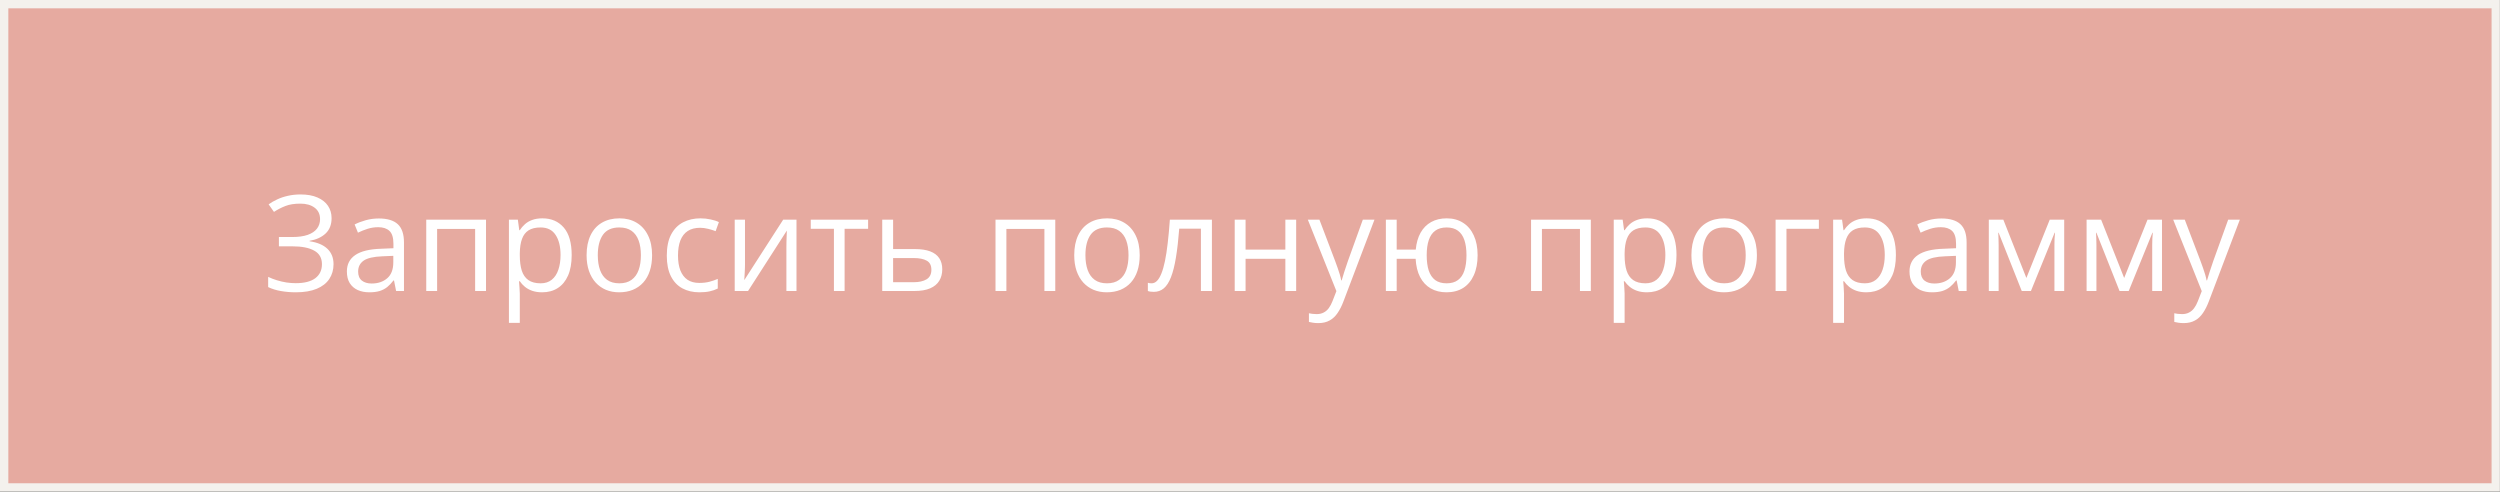 <?xml version="1.0" encoding="UTF-8"?> <svg xmlns="http://www.w3.org/2000/svg" width="300" height="59" viewBox="0 0 300 59" fill="none"><rect x="0" y="0" width="300" height="59" fill="#333333" stroke="none"/><rect x="0.5" y="0.5" width="298.99" height="57.99" fill="#E6AAA0"></rect><rect x="0.5" y="0.5" width="298.99" height="57.99" stroke="#F4F1ED"></rect><path d="M39.79 26.178C39.79 26.954 39.55 27.568 39.071 28.021C38.592 28.469 37.951 28.761 37.149 28.896V28.951C38.087 29.087 38.8 29.389 39.29 29.857C39.779 30.326 40.024 30.941 40.024 31.701C40.024 32.373 39.855 32.964 39.516 33.475C39.183 33.98 38.68 34.373 38.008 34.654C37.337 34.935 36.501 35.076 35.501 35.076C34.881 35.076 34.29 35.027 33.727 34.928C33.165 34.834 32.649 34.675 32.18 34.451V33.225C32.503 33.381 32.852 33.516 33.227 33.631C33.602 33.745 33.982 33.834 34.368 33.897C34.758 33.954 35.131 33.982 35.485 33.982C36.516 33.982 37.297 33.785 37.829 33.389C38.365 32.988 38.633 32.425 38.633 31.701C38.633 30.956 38.323 30.415 37.704 30.076C37.089 29.732 36.224 29.561 35.11 29.561H33.469V28.443H35.055C35.805 28.443 36.428 28.357 36.922 28.186C37.417 28.009 37.787 27.761 38.032 27.443C38.282 27.12 38.407 26.74 38.407 26.303C38.407 25.704 38.188 25.243 37.751 24.92C37.318 24.597 36.753 24.436 36.055 24.436C35.331 24.436 34.732 24.529 34.258 24.717C33.784 24.899 33.323 25.136 32.876 25.428L32.235 24.521C32.537 24.303 32.881 24.105 33.266 23.928C33.652 23.745 34.079 23.602 34.547 23.498C35.016 23.389 35.521 23.334 36.063 23.334C36.87 23.334 37.55 23.456 38.102 23.701C38.654 23.941 39.073 24.274 39.36 24.701C39.646 25.128 39.79 25.62 39.79 26.178ZM45.462 26.217C46.482 26.217 47.24 26.446 47.735 26.904C48.23 27.363 48.477 28.094 48.477 29.1V34.92H47.532L47.282 33.654H47.219C46.98 33.967 46.73 34.23 46.469 34.443C46.209 34.652 45.907 34.81 45.563 34.92C45.224 35.024 44.808 35.076 44.313 35.076C43.792 35.076 43.329 34.985 42.922 34.803C42.521 34.62 42.204 34.344 41.969 33.975C41.74 33.605 41.626 33.136 41.626 32.568C41.626 31.714 41.964 31.058 42.641 30.6C43.318 30.141 44.349 29.891 45.735 29.85L47.212 29.787V29.264C47.212 28.524 47.053 28.006 46.735 27.709C46.417 27.412 45.969 27.264 45.391 27.264C44.943 27.264 44.516 27.329 44.11 27.459C43.704 27.589 43.318 27.743 42.954 27.92L42.555 26.936C42.941 26.738 43.383 26.568 43.883 26.428C44.383 26.287 44.909 26.217 45.462 26.217ZM47.196 30.701L45.891 30.756C44.823 30.797 44.071 30.972 43.633 31.279C43.196 31.587 42.977 32.022 42.977 32.584C42.977 33.074 43.126 33.435 43.422 33.67C43.719 33.904 44.112 34.022 44.602 34.022C45.362 34.022 45.985 33.81 46.469 33.389C46.954 32.967 47.196 32.334 47.196 31.49V30.701ZM58.321 26.357V34.92H57.016V27.475H52.454V34.92H51.149V26.357H58.321ZM65.094 26.201C66.162 26.201 67.013 26.568 67.649 27.303C68.284 28.037 68.602 29.141 68.602 30.615C68.602 31.589 68.456 32.407 68.165 33.068C67.873 33.73 67.462 34.23 66.93 34.568C66.404 34.907 65.782 35.076 65.063 35.076C64.61 35.076 64.212 35.016 63.868 34.897C63.524 34.777 63.23 34.615 62.985 34.412C62.74 34.209 62.537 33.988 62.376 33.748H62.282C62.297 33.951 62.316 34.196 62.337 34.482C62.362 34.769 62.376 35.019 62.376 35.232V38.748H61.071V26.357H62.141L62.313 27.623H62.376C62.542 27.363 62.745 27.126 62.985 26.912C63.224 26.693 63.516 26.521 63.86 26.396C64.209 26.266 64.62 26.201 65.094 26.201ZM64.868 27.295C64.274 27.295 63.795 27.41 63.43 27.639C63.071 27.868 62.808 28.212 62.641 28.67C62.474 29.123 62.386 29.693 62.376 30.381V30.631C62.376 31.355 62.454 31.967 62.61 32.467C62.771 32.967 63.034 33.347 63.399 33.607C63.769 33.868 64.263 33.998 64.883 33.998C65.415 33.998 65.857 33.855 66.212 33.568C66.566 33.282 66.829 32.883 67.001 32.373C67.178 31.857 67.266 31.266 67.266 30.6C67.266 29.589 67.068 28.787 66.672 28.193C66.282 27.594 65.68 27.295 64.868 27.295ZM78.251 30.623C78.251 31.326 78.159 31.954 77.977 32.506C77.795 33.058 77.532 33.524 77.188 33.904C76.844 34.285 76.428 34.576 75.938 34.779C75.454 34.977 74.904 35.076 74.29 35.076C73.717 35.076 73.191 34.977 72.712 34.779C72.237 34.576 71.826 34.285 71.477 33.904C71.133 33.524 70.865 33.058 70.672 32.506C70.485 31.954 70.391 31.326 70.391 30.623C70.391 29.686 70.55 28.889 70.868 28.232C71.185 27.571 71.638 27.068 72.227 26.725C72.821 26.376 73.527 26.201 74.344 26.201C75.126 26.201 75.808 26.376 76.391 26.725C76.98 27.074 77.435 27.579 77.758 28.24C78.087 28.896 78.251 29.691 78.251 30.623ZM71.735 30.623C71.735 31.311 71.826 31.907 72.008 32.412C72.191 32.917 72.472 33.308 72.852 33.584C73.232 33.86 73.722 33.998 74.321 33.998C74.915 33.998 75.402 33.86 75.782 33.584C76.167 33.308 76.451 32.917 76.633 32.412C76.816 31.907 76.907 31.311 76.907 30.623C76.907 29.941 76.816 29.352 76.633 28.857C76.451 28.357 76.17 27.972 75.79 27.701C75.409 27.43 74.917 27.295 74.313 27.295C73.422 27.295 72.769 27.589 72.352 28.178C71.941 28.766 71.735 29.581 71.735 30.623ZM83.922 35.076C83.152 35.076 82.472 34.917 81.883 34.6C81.295 34.282 80.837 33.797 80.508 33.147C80.18 32.495 80.016 31.675 80.016 30.686C80.016 29.649 80.188 28.803 80.532 28.146C80.881 27.485 81.36 26.995 81.969 26.678C82.579 26.36 83.271 26.201 84.047 26.201C84.475 26.201 84.886 26.245 85.282 26.334C85.683 26.417 86.011 26.524 86.266 26.654L85.876 27.74C85.615 27.636 85.313 27.542 84.969 27.459C84.631 27.376 84.313 27.334 84.016 27.334C83.422 27.334 82.928 27.462 82.532 27.717C82.141 27.972 81.847 28.347 81.649 28.842C81.456 29.337 81.36 29.946 81.36 30.67C81.36 31.363 81.454 31.954 81.641 32.443C81.834 32.933 82.118 33.308 82.493 33.568C82.873 33.824 83.347 33.951 83.915 33.951C84.368 33.951 84.777 33.904 85.141 33.81C85.506 33.712 85.837 33.597 86.133 33.467V34.623C85.847 34.769 85.527 34.881 85.172 34.959C84.823 35.037 84.407 35.076 83.922 35.076ZM89.399 26.357V31.74C89.399 31.844 89.396 31.98 89.391 32.147C89.386 32.308 89.378 32.482 89.368 32.67C89.357 32.852 89.347 33.029 89.337 33.201C89.331 33.368 89.323 33.506 89.313 33.615L93.985 26.357H95.579V34.92H94.368V29.67C94.368 29.503 94.37 29.29 94.376 29.029C94.381 28.769 94.388 28.514 94.399 28.264C94.409 28.009 94.417 27.811 94.422 27.67L89.766 34.92H88.165V26.357H89.399ZM104.172 27.459H101.352V34.92H100.071V27.459H97.29V26.357H104.172V27.459ZM107.172 29.889H109.797C110.527 29.889 111.133 29.98 111.618 30.162C112.102 30.344 112.464 30.615 112.704 30.975C112.948 31.334 113.071 31.779 113.071 32.31C113.071 32.842 112.951 33.303 112.711 33.693C112.477 34.084 112.112 34.386 111.618 34.6C111.128 34.813 110.495 34.92 109.719 34.92H105.868V26.357H107.172V29.889ZM111.766 32.373C111.766 31.847 111.579 31.482 111.204 31.279C110.834 31.071 110.316 30.967 109.649 30.967H107.172V33.865H109.657C110.282 33.865 110.79 33.751 111.18 33.522C111.571 33.287 111.766 32.904 111.766 32.373ZM126.633 26.357V34.92H125.329V27.475H120.766V34.92H119.461V26.357H126.633ZM136.766 30.623C136.766 31.326 136.675 31.954 136.493 32.506C136.31 33.058 136.047 33.524 135.704 33.904C135.36 34.285 134.943 34.576 134.454 34.779C133.969 34.977 133.42 35.076 132.805 35.076C132.232 35.076 131.706 34.977 131.227 34.779C130.753 34.576 130.342 34.285 129.993 33.904C129.649 33.524 129.381 33.058 129.188 32.506C129.001 31.954 128.907 31.326 128.907 30.623C128.907 29.686 129.066 28.889 129.383 28.232C129.701 27.571 130.154 27.068 130.743 26.725C131.336 26.376 132.042 26.201 132.86 26.201C133.641 26.201 134.323 26.376 134.907 26.725C135.495 27.074 135.951 27.579 136.274 28.24C136.602 28.896 136.766 29.691 136.766 30.623ZM130.251 30.623C130.251 31.311 130.342 31.907 130.524 32.412C130.706 32.917 130.987 33.308 131.368 33.584C131.748 33.86 132.237 33.998 132.836 33.998C133.43 33.998 133.917 33.86 134.297 33.584C134.683 33.308 134.967 32.917 135.149 32.412C135.331 31.907 135.422 31.311 135.422 30.623C135.422 29.941 135.331 29.352 135.149 28.857C134.967 28.357 134.685 27.972 134.305 27.701C133.925 27.43 133.433 27.295 132.829 27.295C131.938 27.295 131.284 27.589 130.868 28.178C130.456 28.766 130.251 29.581 130.251 30.623ZM145.43 34.92H144.11V27.443H141.508C141.404 28.792 141.271 29.949 141.11 30.912C140.954 31.87 140.756 32.654 140.516 33.264C140.282 33.868 139.995 34.313 139.657 34.6C139.323 34.881 138.925 35.022 138.461 35.022C138.321 35.022 138.188 35.014 138.063 34.998C137.938 34.982 137.831 34.956 137.743 34.92V33.935C137.81 33.956 137.881 33.972 137.954 33.982C138.032 33.993 138.112 33.998 138.196 33.998C138.43 33.998 138.644 33.902 138.836 33.709C139.034 33.511 139.211 33.214 139.368 32.818C139.529 32.422 139.672 31.922 139.797 31.318C139.922 30.709 140.032 29.993 140.126 29.17C140.224 28.342 140.31 27.404 140.383 26.357H145.43V34.92ZM149.469 26.357V29.951H154.243V26.357H155.54V34.92H154.243V31.053H149.469V34.92H148.165V26.357H149.469ZM156.938 26.357H158.329L160.219 31.326C160.329 31.618 160.43 31.899 160.524 32.17C160.618 32.435 160.701 32.691 160.774 32.935C160.847 33.18 160.904 33.417 160.946 33.647H161.001C161.073 33.386 161.178 33.045 161.313 32.623C161.448 32.196 161.594 31.761 161.751 31.318L163.54 26.357H164.938L161.211 36.178C161.014 36.704 160.782 37.162 160.516 37.553C160.256 37.943 159.938 38.243 159.563 38.451C159.188 38.665 158.735 38.772 158.204 38.772C157.959 38.772 157.743 38.756 157.555 38.725C157.368 38.699 157.206 38.667 157.071 38.631V37.592C157.185 37.618 157.323 37.641 157.485 37.662C157.652 37.683 157.823 37.693 158.001 37.693C158.323 37.693 158.602 37.631 158.836 37.506C159.076 37.386 159.282 37.209 159.454 36.975C159.626 36.74 159.774 36.462 159.899 36.139L160.368 34.935L156.938 26.357ZM177.313 30.623C177.313 31.555 177.162 32.355 176.86 33.022C176.563 33.688 176.136 34.199 175.579 34.553C175.021 34.902 174.355 35.076 173.579 35.076C172.855 35.076 172.222 34.92 171.68 34.607C171.144 34.295 170.719 33.839 170.407 33.24C170.099 32.641 169.922 31.912 169.876 31.053H167.602V34.92H166.305V26.357H167.602V29.951H169.891C169.964 29.16 170.157 28.485 170.469 27.928C170.782 27.37 171.204 26.943 171.735 26.646C172.266 26.35 172.891 26.201 173.61 26.201C174.36 26.201 175.011 26.378 175.563 26.732C176.12 27.081 176.55 27.587 176.852 28.248C177.159 28.904 177.313 29.696 177.313 30.623ZM171.204 30.623C171.204 31.342 171.284 31.954 171.446 32.459C171.612 32.959 171.87 33.342 172.219 33.607C172.573 33.868 173.032 33.998 173.594 33.998C174.152 33.998 174.605 33.868 174.954 33.607C175.308 33.347 175.566 32.967 175.727 32.467C175.894 31.962 175.977 31.347 175.977 30.623C175.977 29.91 175.894 29.305 175.727 28.811C175.56 28.316 175.303 27.941 174.954 27.686C174.605 27.425 174.152 27.295 173.594 27.295C173.037 27.295 172.581 27.425 172.227 27.686C171.878 27.941 171.62 28.316 171.454 28.811C171.287 29.305 171.204 29.91 171.204 30.623ZM190.899 26.357V34.92H189.594V27.475H185.032V34.92H183.727V26.357H190.899ZM197.672 26.201C198.74 26.201 199.592 26.568 200.227 27.303C200.862 28.037 201.18 29.141 201.18 30.615C201.18 31.589 201.034 32.407 200.743 33.068C200.451 33.73 200.04 34.23 199.508 34.568C198.982 34.907 198.36 35.076 197.641 35.076C197.188 35.076 196.79 35.016 196.446 34.897C196.102 34.777 195.808 34.615 195.563 34.412C195.318 34.209 195.115 33.988 194.954 33.748H194.86C194.876 33.951 194.894 34.196 194.915 34.482C194.941 34.769 194.954 35.019 194.954 35.232V38.748H193.649V26.357H194.719L194.891 27.623H194.954C195.12 27.363 195.323 27.126 195.563 26.912C195.803 26.693 196.094 26.521 196.438 26.396C196.787 26.266 197.198 26.201 197.672 26.201ZM197.446 27.295C196.852 27.295 196.373 27.41 196.008 27.639C195.649 27.868 195.386 28.212 195.219 28.67C195.053 29.123 194.964 29.693 194.954 30.381V30.631C194.954 31.355 195.032 31.967 195.188 32.467C195.349 32.967 195.612 33.347 195.977 33.607C196.347 33.868 196.842 33.998 197.461 33.998C197.993 33.998 198.435 33.855 198.79 33.568C199.144 33.282 199.407 32.883 199.579 32.373C199.756 31.857 199.844 31.266 199.844 30.6C199.844 29.589 199.646 28.787 199.251 28.193C198.86 27.594 198.258 27.295 197.446 27.295ZM210.829 30.623C210.829 31.326 210.737 31.954 210.555 32.506C210.373 33.058 210.11 33.524 209.766 33.904C209.422 34.285 209.006 34.576 208.516 34.779C208.032 34.977 207.482 35.076 206.868 35.076C206.295 35.076 205.769 34.977 205.29 34.779C204.816 34.576 204.404 34.285 204.055 33.904C203.711 33.524 203.443 33.058 203.251 32.506C203.063 31.954 202.969 31.326 202.969 30.623C202.969 29.686 203.128 28.889 203.446 28.232C203.764 27.571 204.217 27.068 204.805 26.725C205.399 26.376 206.105 26.201 206.922 26.201C207.704 26.201 208.386 26.376 208.969 26.725C209.558 27.074 210.014 27.579 210.336 28.24C210.665 28.896 210.829 29.691 210.829 30.623ZM204.313 30.623C204.313 31.311 204.404 31.907 204.586 32.412C204.769 32.917 205.05 33.308 205.43 33.584C205.81 33.86 206.3 33.998 206.899 33.998C207.493 33.998 207.98 33.86 208.36 33.584C208.745 33.308 209.029 32.917 209.211 32.412C209.394 31.907 209.485 31.311 209.485 30.623C209.485 29.941 209.394 29.352 209.211 28.857C209.029 28.357 208.748 27.972 208.368 27.701C207.987 27.43 207.495 27.295 206.891 27.295C206.001 27.295 205.347 27.589 204.93 28.178C204.519 28.766 204.313 29.581 204.313 30.623ZM218.266 26.357V27.459H214.376V34.92H213.071V26.357H218.266ZM224.001 26.201C225.068 26.201 225.92 26.568 226.555 27.303C227.191 28.037 227.508 29.141 227.508 30.615C227.508 31.589 227.362 32.407 227.071 33.068C226.779 33.73 226.368 34.23 225.836 34.568C225.31 34.907 224.688 35.076 223.969 35.076C223.516 35.076 223.118 35.016 222.774 34.897C222.43 34.777 222.136 34.615 221.891 34.412C221.646 34.209 221.443 33.988 221.282 33.748H221.188C221.204 33.951 221.222 34.196 221.243 34.482C221.269 34.769 221.282 35.019 221.282 35.232V38.748H219.977V26.357H221.047L221.219 27.623H221.282C221.448 27.363 221.652 27.126 221.891 26.912C222.131 26.693 222.422 26.521 222.766 26.396C223.115 26.266 223.527 26.201 224.001 26.201ZM223.774 27.295C223.18 27.295 222.701 27.41 222.336 27.639C221.977 27.868 221.714 28.212 221.547 28.67C221.381 29.123 221.292 29.693 221.282 30.381V30.631C221.282 31.355 221.36 31.967 221.516 32.467C221.678 32.967 221.941 33.347 222.305 33.607C222.675 33.868 223.17 33.998 223.79 33.998C224.321 33.998 224.764 33.855 225.118 33.568C225.472 33.282 225.735 32.883 225.907 32.373C226.084 31.857 226.172 31.266 226.172 30.6C226.172 29.589 225.974 28.787 225.579 28.193C225.188 27.594 224.586 27.295 223.774 27.295ZM232.977 26.217C233.998 26.217 234.756 26.446 235.251 26.904C235.745 27.363 235.993 28.094 235.993 29.1V34.92H235.047L234.797 33.654H234.735C234.495 33.967 234.245 34.23 233.985 34.443C233.724 34.652 233.422 34.81 233.079 34.92C232.74 35.024 232.323 35.076 231.829 35.076C231.308 35.076 230.844 34.985 230.438 34.803C230.037 34.62 229.719 34.344 229.485 33.975C229.256 33.605 229.141 33.136 229.141 32.568C229.141 31.714 229.48 31.058 230.157 30.6C230.834 30.141 231.865 29.891 233.251 29.85L234.727 29.787V29.264C234.727 28.524 234.568 28.006 234.251 27.709C233.933 27.412 233.485 27.264 232.907 27.264C232.459 27.264 232.032 27.329 231.626 27.459C231.219 27.589 230.834 27.743 230.469 27.92L230.071 26.936C230.456 26.738 230.899 26.568 231.399 26.428C231.899 26.287 232.425 26.217 232.977 26.217ZM234.711 30.701L233.407 30.756C232.339 30.797 231.586 30.972 231.149 31.279C230.711 31.587 230.493 32.022 230.493 32.584C230.493 33.074 230.641 33.435 230.938 33.67C231.235 33.904 231.628 34.022 232.118 34.022C232.878 34.022 233.501 33.81 233.985 33.389C234.469 32.967 234.711 32.334 234.711 31.49V30.701ZM247.704 26.357V34.92H246.532V29.342C246.532 29.113 246.537 28.881 246.547 28.646C246.563 28.407 246.581 28.167 246.602 27.928H246.555L243.711 34.92H242.61L239.836 27.928H239.79C239.805 28.167 239.816 28.407 239.821 28.646C239.831 28.881 239.836 29.128 239.836 29.389V34.92H238.657V26.357H240.399L243.165 33.357L245.969 26.357H247.704ZM259.438 26.357V34.92H258.266V29.342C258.266 29.113 258.271 28.881 258.282 28.646C258.297 28.407 258.316 28.167 258.336 27.928H258.29L255.446 34.92H254.344L251.571 27.928H251.524C251.54 28.167 251.55 28.407 251.555 28.646C251.566 28.881 251.571 29.128 251.571 29.389V34.92H250.391V26.357H252.133L254.899 33.357L257.704 26.357H259.438ZM260.782 26.357H262.172L264.063 31.326C264.172 31.618 264.274 31.899 264.368 32.17C264.461 32.435 264.545 32.691 264.618 32.935C264.691 33.18 264.748 33.417 264.79 33.647H264.844C264.917 33.386 265.021 33.045 265.157 32.623C265.292 32.196 265.438 31.761 265.594 31.318L267.383 26.357H268.782L265.055 36.178C264.857 36.704 264.626 37.162 264.36 37.553C264.099 37.943 263.782 38.243 263.407 38.451C263.032 38.665 262.579 38.772 262.047 38.772C261.803 38.772 261.586 38.756 261.399 38.725C261.211 38.699 261.05 38.667 260.915 38.631V37.592C261.029 37.618 261.167 37.641 261.329 37.662C261.495 37.683 261.667 37.693 261.844 37.693C262.167 37.693 262.446 37.631 262.68 37.506C262.92 37.386 263.126 37.209 263.297 36.975C263.469 36.74 263.618 36.462 263.743 36.139L264.211 34.935L260.782 26.357Z" fill="white"></path></svg> 